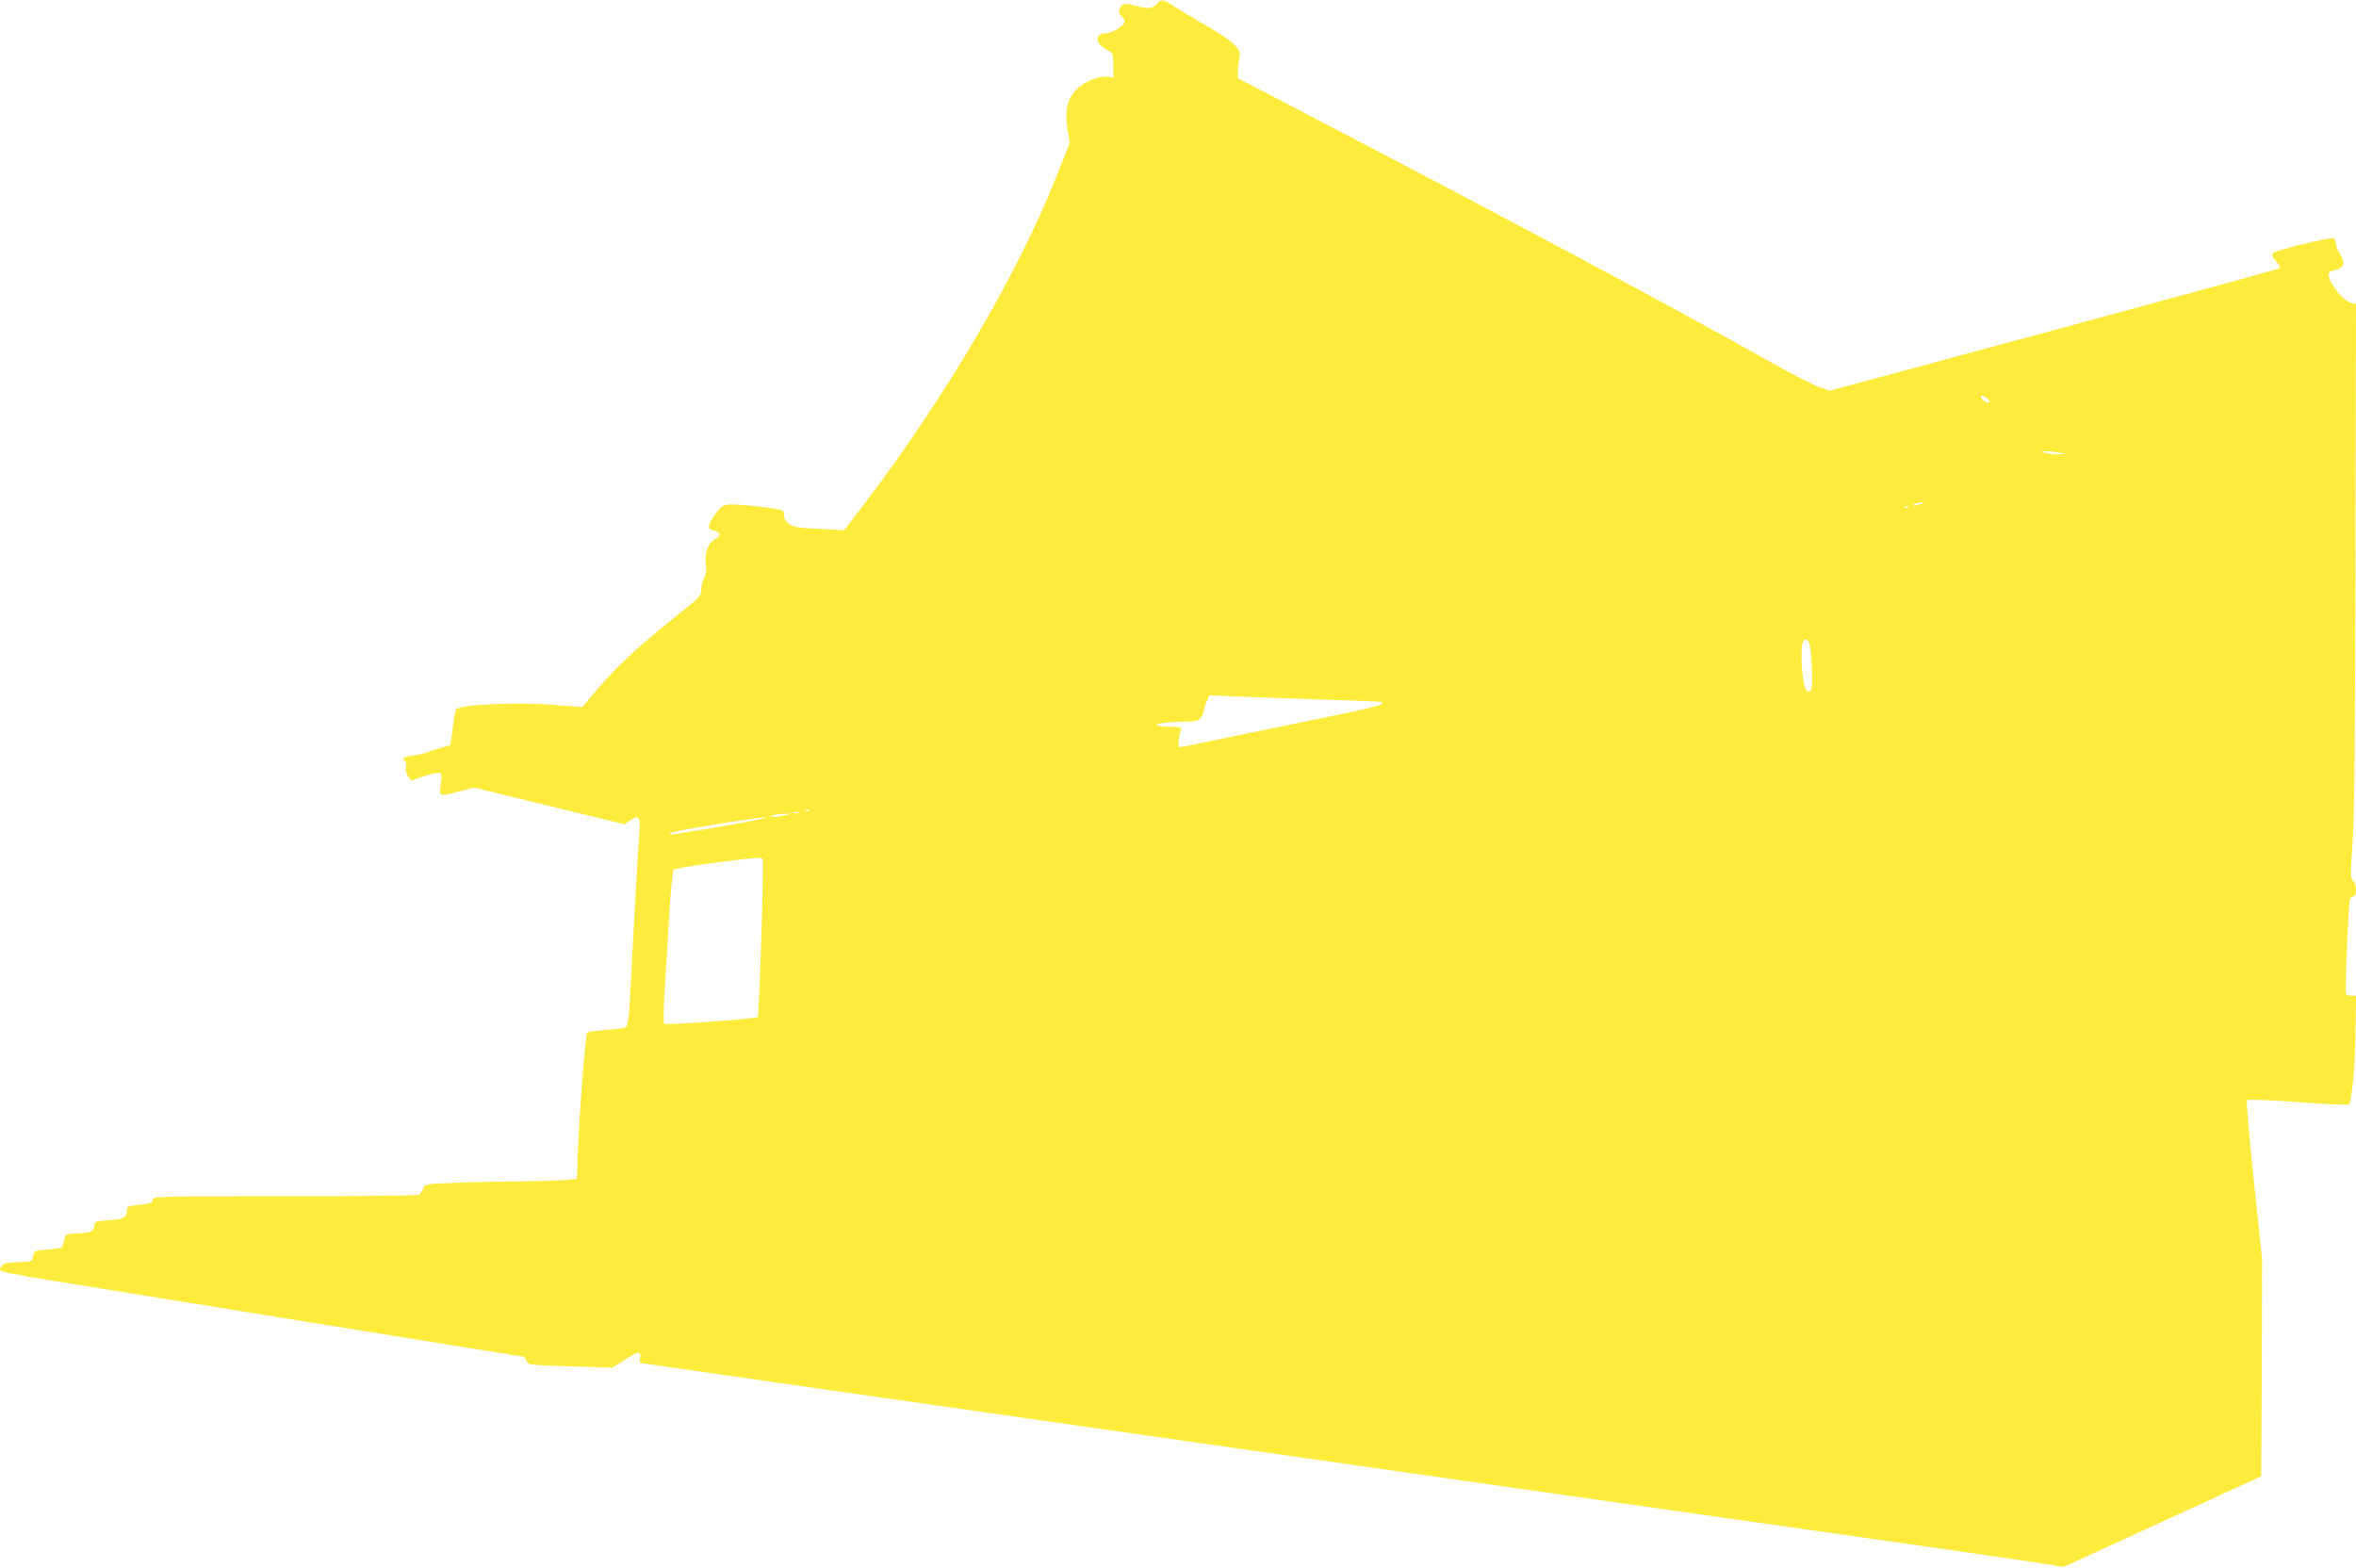 <?xml version="1.0" standalone="no"?>
<!DOCTYPE svg PUBLIC "-//W3C//DTD SVG 20010904//EN"
 "http://www.w3.org/TR/2001/REC-SVG-20010904/DTD/svg10.dtd">
<svg version="1.0" xmlns="http://www.w3.org/2000/svg"
 width="1280pt" height="852pt" viewBox="0 0 1280 852"
 preserveAspectRatio="xMidYMid meet">
<g transform="translate(0,852) scale(0.1,-0.1)"
fill="#ffeb3b" stroke="none">
<path d="M6290 8504 c-27 -31 -47 -34 -113 -17 -54 14 -68 15 -81 4 -20 -17
-21 -45 -1 -61 8 -7 15 -18 15 -26 0 -21 -64 -64 -97 -64 -65 0 -67 -53 -4
-88 39 -22 39 -22 40 -88 l1 -66 -27 5 c-40 7 -119 -20 -159 -55 -64 -57 -82
-120 -64 -232 l12 -72 -73 -184 c-212 -534 -603 -1200 -1047 -1783 l-105 -138
-136 7 c-114 6 -140 10 -164 27 -18 14 -27 30 -27 48 0 26 -3 27 -77 39 -43 6
-115 14 -161 17 -92 7 -103 1 -148 -69 -32 -49 -30 -64 6 -71 36 -8 39 -29 5
-47 -38 -20 -58 -73 -50 -130 5 -35 2 -56 -9 -78 -9 -17 -16 -47 -16 -66 0
-33 -8 -41 -129 -138 -248 -199 -344 -290 -496 -475 l-21 -25 -154 12 c-211
17 -524 1 -534 -27 -3 -7 -11 -54 -17 -103 l-12 -89 -56 -16 c-31 -9 -66 -20
-78 -25 -12 -5 -45 -12 -73 -16 -49 -6 -61 -16 -39 -30 6 -3 9 -19 5 -35 -3
-18 1 -35 12 -49 l17 -21 59 21 c33 11 70 20 84 20 23 0 24 -1 17 -60 -8 -70
-13 -69 100 -40 l80 21 409 -100 410 -100 28 21 c45 32 59 19 53 -49 -6 -64
-42 -700 -52 -916 -3 -75 -11 -144 -17 -152 -8 -10 -41 -17 -108 -21 -53 -4
-101 -10 -107 -14 -11 -6 -47 -492 -54 -705 l-2 -90 -60 -6 c-33 -4 -150 -7
-261 -8 -110 -1 -269 -4 -353 -8 -152 -6 -153 -6 -162 -32 -6 -14 -16 -29 -22
-33 -7 -4 -335 -8 -729 -8 -704 0 -718 0 -718 -19 0 -17 -10 -21 -70 -27 -62
-6 -70 -9 -70 -28 0 -42 -16 -51 -97 -56 -76 -5 -78 -6 -81 -32 -4 -31 -16
-36 -102 -40 -53 -3 -54 -4 -61 -36 -4 -18 -10 -36 -14 -40 -3 -4 -39 -9 -78
-12 -71 -5 -72 -6 -77 -35 -5 -30 -5 -30 -82 -33 -66 -2 -79 -6 -89 -23 -18
-34 -120 -13 811 -164 1724 -279 2009 -325 2021 -325 5 0 14 -11 20 -24 11
-23 12 -23 238 -30 l228 -7 63 40 c74 48 94 52 88 16 -3 -14 -2 -27 1 -30 6
-3 4463 -640 6896 -985 429 -61 792 -115 806 -119 20 -7 38 -3 75 15 27 13
270 125 539 248 l490 225 3 588 2 588 -45 429 c-27 256 -42 433 -37 438 6 6
118 1 278 -10 148 -11 272 -17 275 -14 16 17 33 196 36 385 l4 207 -25 0 c-14
0 -28 4 -31 10 -6 10 13 467 21 508 2 12 11 22 19 22 21 0 20 69 -1 85 -15 10
-15 28 -3 196 10 135 14 550 16 1560 l3 1377 -27 6 c-50 13 -138 134 -119 165
4 5 20 12 36 16 46 10 53 34 25 81 -14 21 -25 49 -25 61 0 12 -5 25 -10 28
-15 9 -316 -64 -330 -80 -8 -10 -4 -21 16 -45 19 -22 24 -34 16 -39 -7 -4
-559 -155 -1227 -336 l-1214 -328 -63 22 c-35 13 -153 74 -263 136 -527 297
-1457 794 -2635 1407 l-255 133 1 45 c1 25 5 57 9 71 11 41 -39 88 -173 164
-64 37 -143 85 -176 106 -65 43 -78 46 -96 23z m4506 -2148 c21 -16 16 -30 -9
-20 -16 6 -32 34 -19 34 5 0 17 -6 28 -14z m389 -295 l40 -9 -45 0 c-25 0 -56
4 -70 8 -24 8 -24 8 5 8 17 1 48 -3 70 -7z m-736 -275 c-2 -2 -17 -6 -34 -10
-22 -5 -26 -4 -15 4 14 9 59 15 49 6z m-82 -22 c-3 -3 -12 -4 -19 -1 -8 3 -5
6 6 6 11 1 17 -2 13 -5z m-524 -859 c6 -125 1 -150 -25 -140 -28 11 -43 259
-17 276 27 16 37 -15 42 -136z m-2659 -186 c176 -5 322 -12 325 -14 13 -14
-38 -28 -314 -84 -165 -34 -408 -84 -539 -111 -131 -28 -243 -50 -249 -50 -9
0 -4 61 9 94 5 13 -3 16 -52 17 -90 1 -111 14 -35 22 35 4 90 7 122 7 48 0 60
4 73 22 9 12 16 28 16 36 0 7 7 29 15 48 l15 36 147 -6 c82 -4 292 -11 467
-17z m-2787 -605 c-3 -3 -12 -4 -19 -1 -8 3 -5 6 6 6 11 1 17 -2 13 -5z m-54
-11 c-7 -2 -21 -2 -30 0 -10 3 -4 5 12 5 17 0 24 -2 18 -5z m-78 -13 c-16 -4
-43 -8 -60 -8 -29 0 -29 0 -5 8 14 4 41 8 60 8 l35 0 -30 -8z m-160 -26 c-141
-29 -460 -82 -464 -78 -10 9 17 16 235 53 222 37 378 54 229 25z m39 -213 c7
-11 -19 -850 -27 -857 -10 -10 -500 -45 -508 -37 -5 5 -4 81 1 168 6 88 17
272 25 409 8 142 19 254 25 260 6 6 102 23 213 37 228 30 264 33 271 20z"/>
</g>
</svg>
